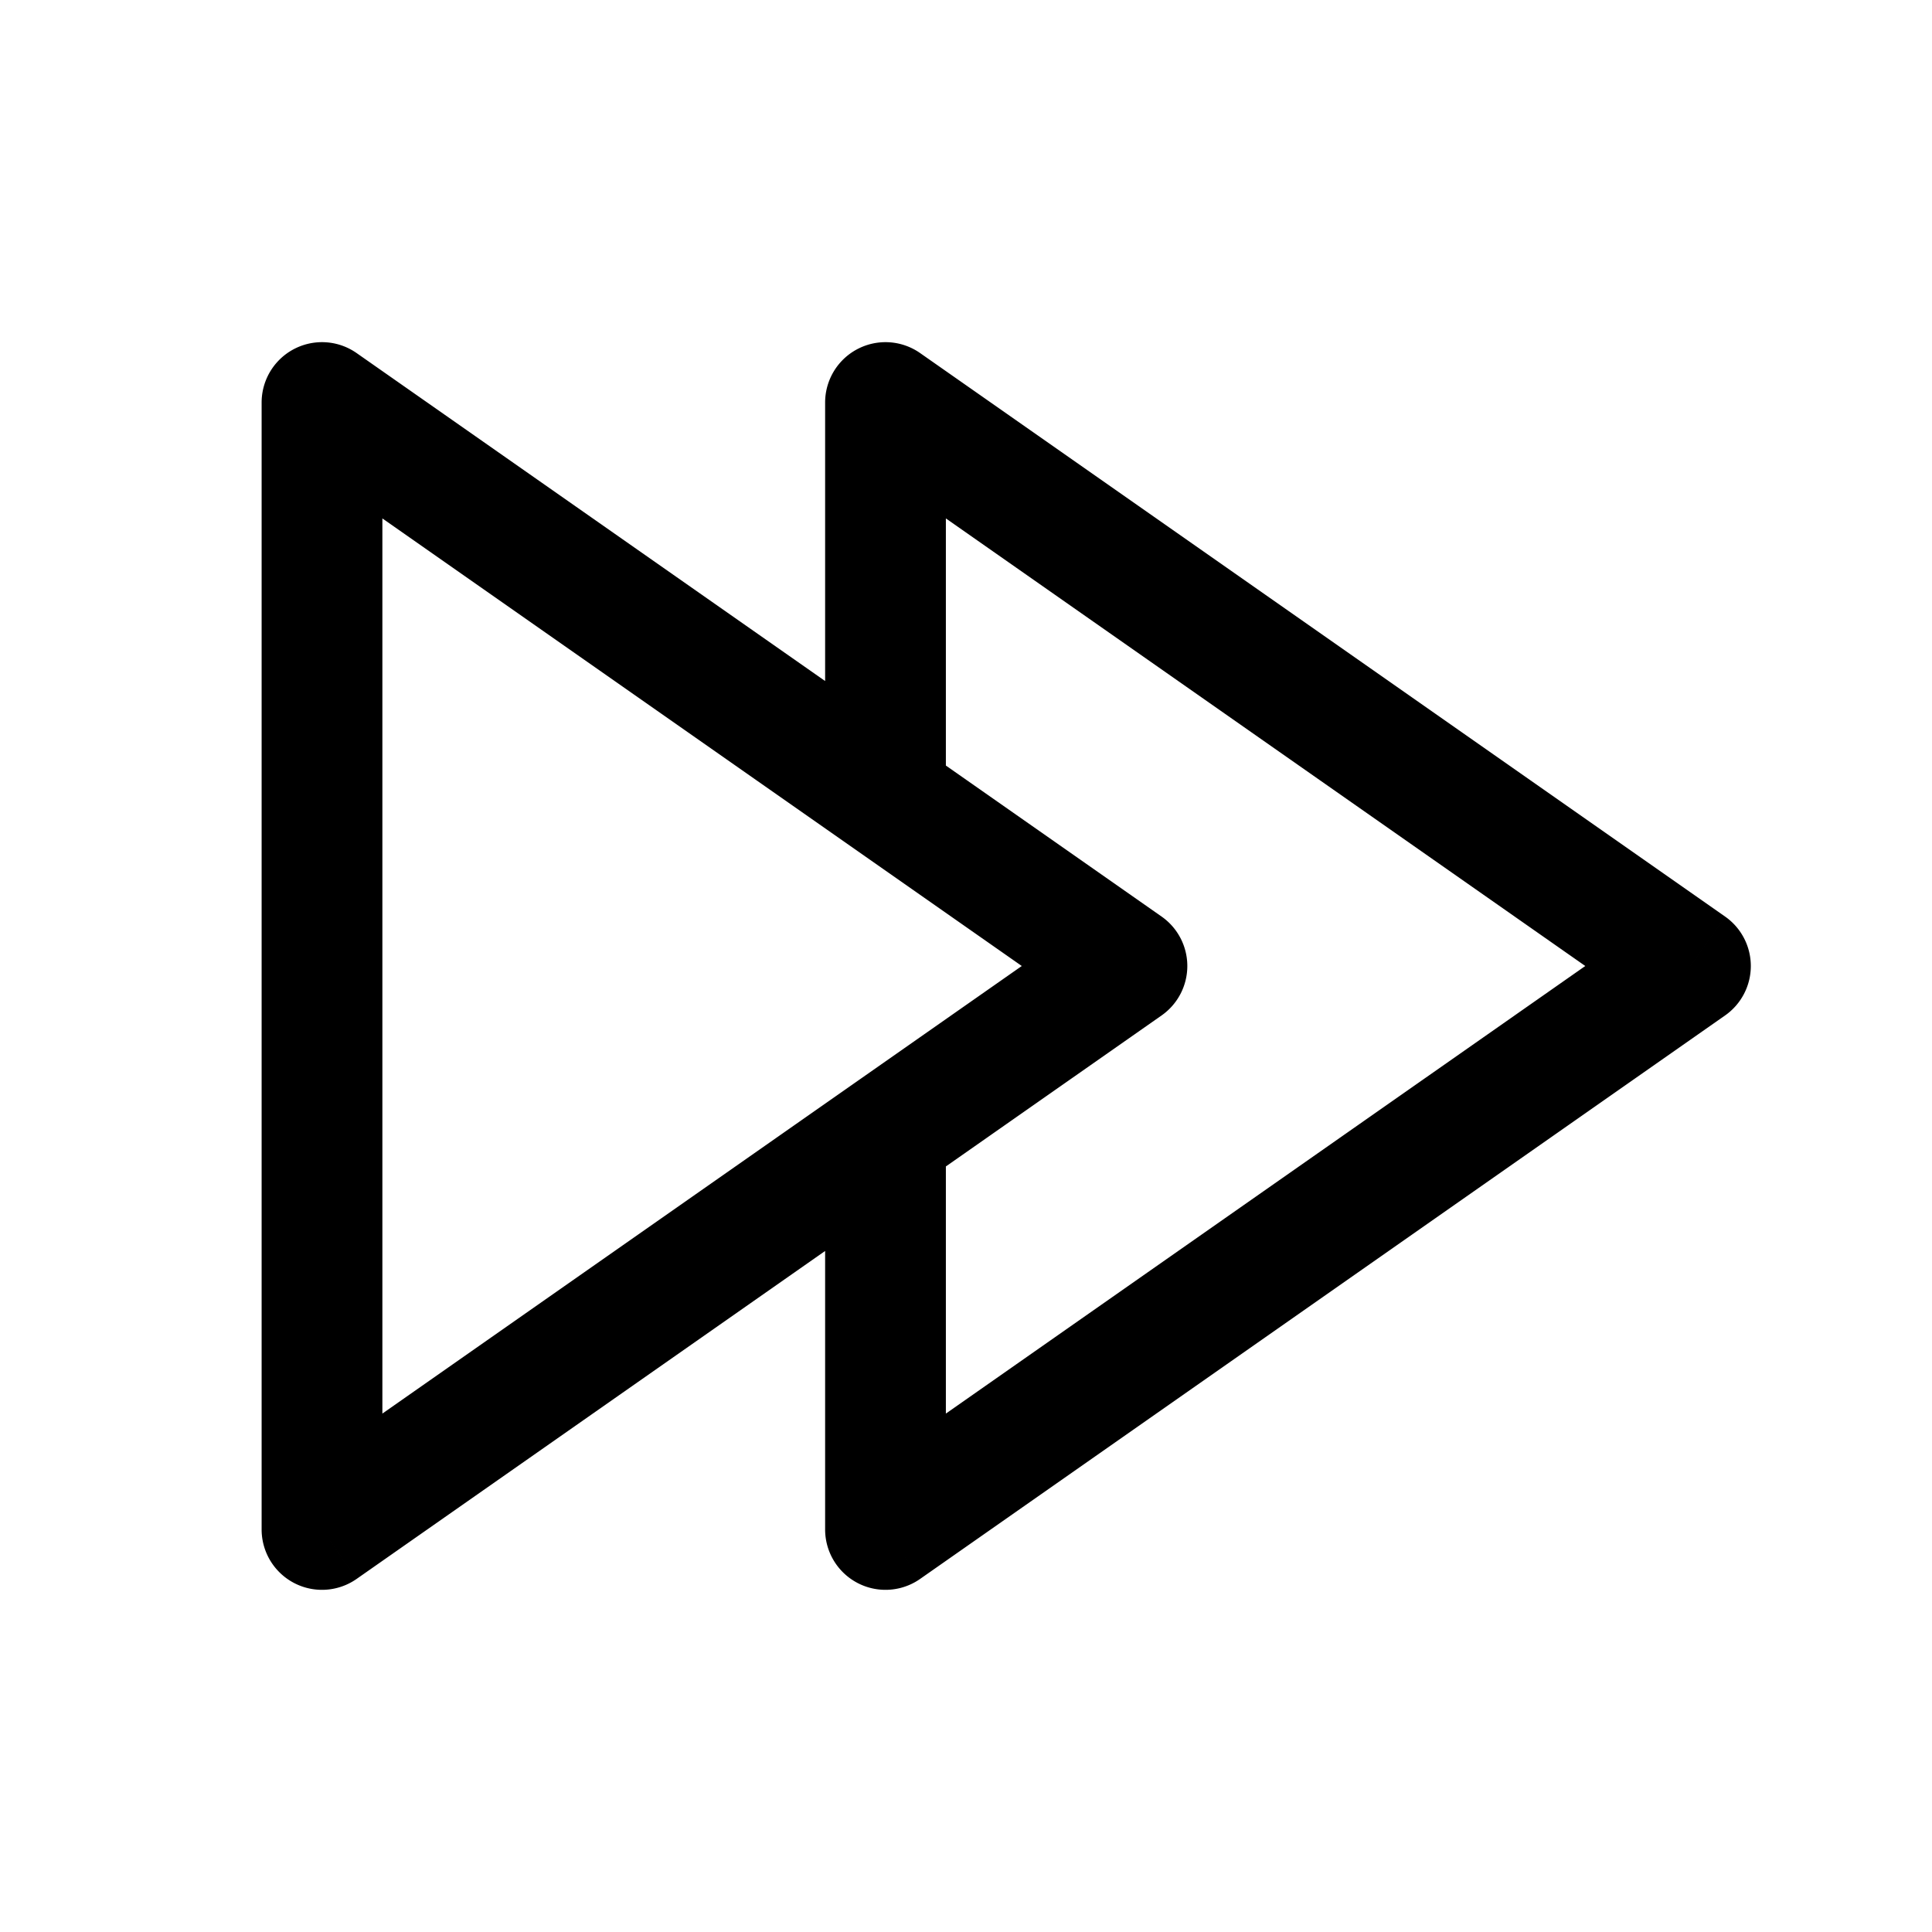 <svg xmlns="http://www.w3.org/2000/svg" width="24" height="24" fill="none" viewBox="0 0 24 24"><path fill="#000" d="m21 12 .43.614a.75.75 0 0 0 0-1.228zM11 5l.43-.614A.75.75 0 0 0 10.25 5zm0 14h-.75a.75.75 0 0 0 1.18.614zm.75-4.867a.75.75 0 0 0-1.5 0h1.5M14 12l.43.614a.75.75 0 0 0 0-1.228zM4 5l.43-.614A.75.75 0 0 0 3.25 5zm0 14h-.75a.75.75 0 0 0 1.18.614zm17-7 .43-.614-10-7L11 5l-.43.614 10 7zm-10 7 .43.614 10-7L21 12l-.43-.614-10 7zm0-14h-.75v4.688h1.5V5zm0 9.133h-.75V19h1.5v-4.867zM14 12l.43-.614-10-7L4 5l-.43.614 10 7zM4 5h-.75v14h1.5V5zm0 14 .43.614 10-7L14 12l-.43-.614-10 7z"/></svg>